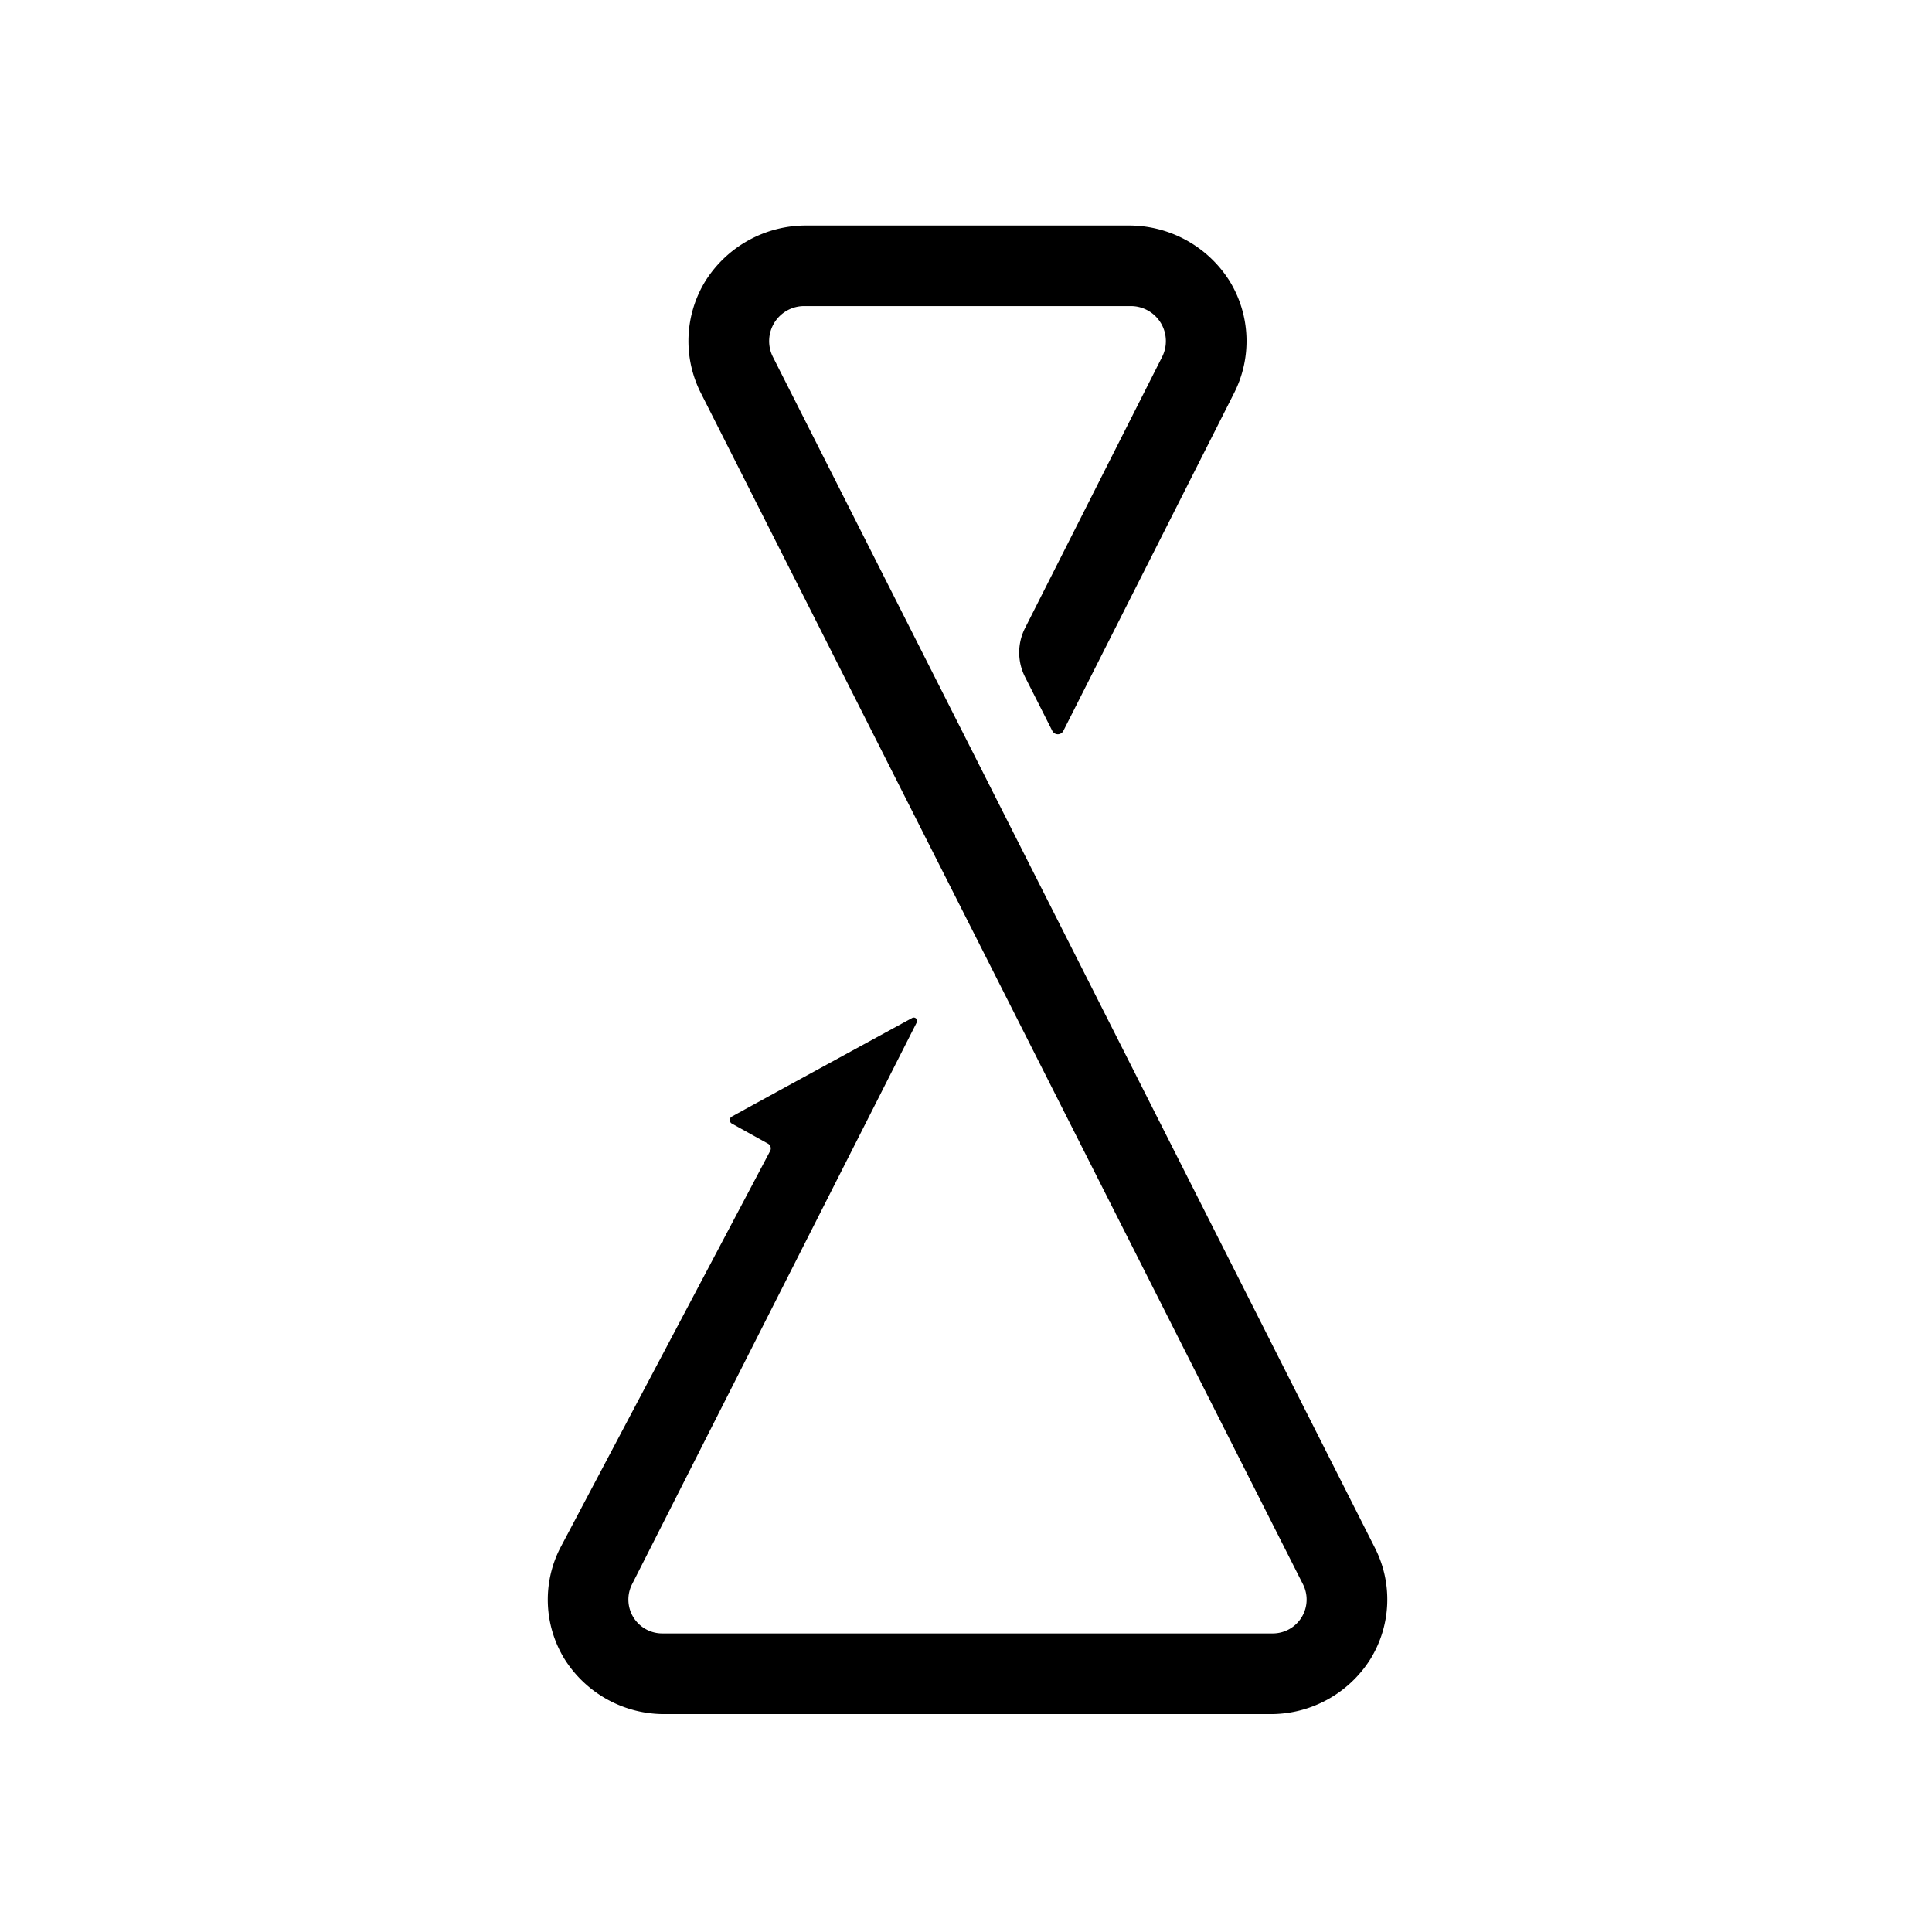 <svg height="48" viewBox="0 0 48 48" width="48" xmlns="http://www.w3.org/2000/svg"><path d="m300.92 250.59-9-17.806-1.121-2.219-4.836-9.565a.871.871 0 0 1 .777-1.264h8.115a.871.871 0 0 1 .777 1.264l-3.406 6.738a1.342 1.342 0 0 0 0 1.211l.678 1.341a.154.154 0 0 0 .275 0l4.239-8.387a2.853 2.853 0 0 0 -.107-2.785 2.952 2.952 0 0 0 -2.535-1.383h-7.958a2.952 2.952 0 0 0 -2.535 1.383 2.853 2.853 0 0 0 -.107 2.785l14.956 29.59a.841.841 0 0 1 -.751 1.221h-15.167a.841.841 0 0 1 -.751-1.221l7.073-13.959a.083.083 0 0 0 -.113-.111c-.854.466-3.783 2.063-4.484 2.452a.1.1 0 0 0 0 .17l.9.5a.136.136 0 0 1 .055.183c-.594 1.128-5.216 9.864-5.216 9.864a2.824 2.824 0 0 0 .107 2.757 2.922 2.922 0 0 0 2.509 1.369h15.006a2.922 2.922 0 0 0 2.509-1.369 2.824 2.824 0 0 0 .111-2.759z" transform="translate(-266.76 -212.132)"/><path d="m0 0h48v48h-48z" fill="none"/></svg>